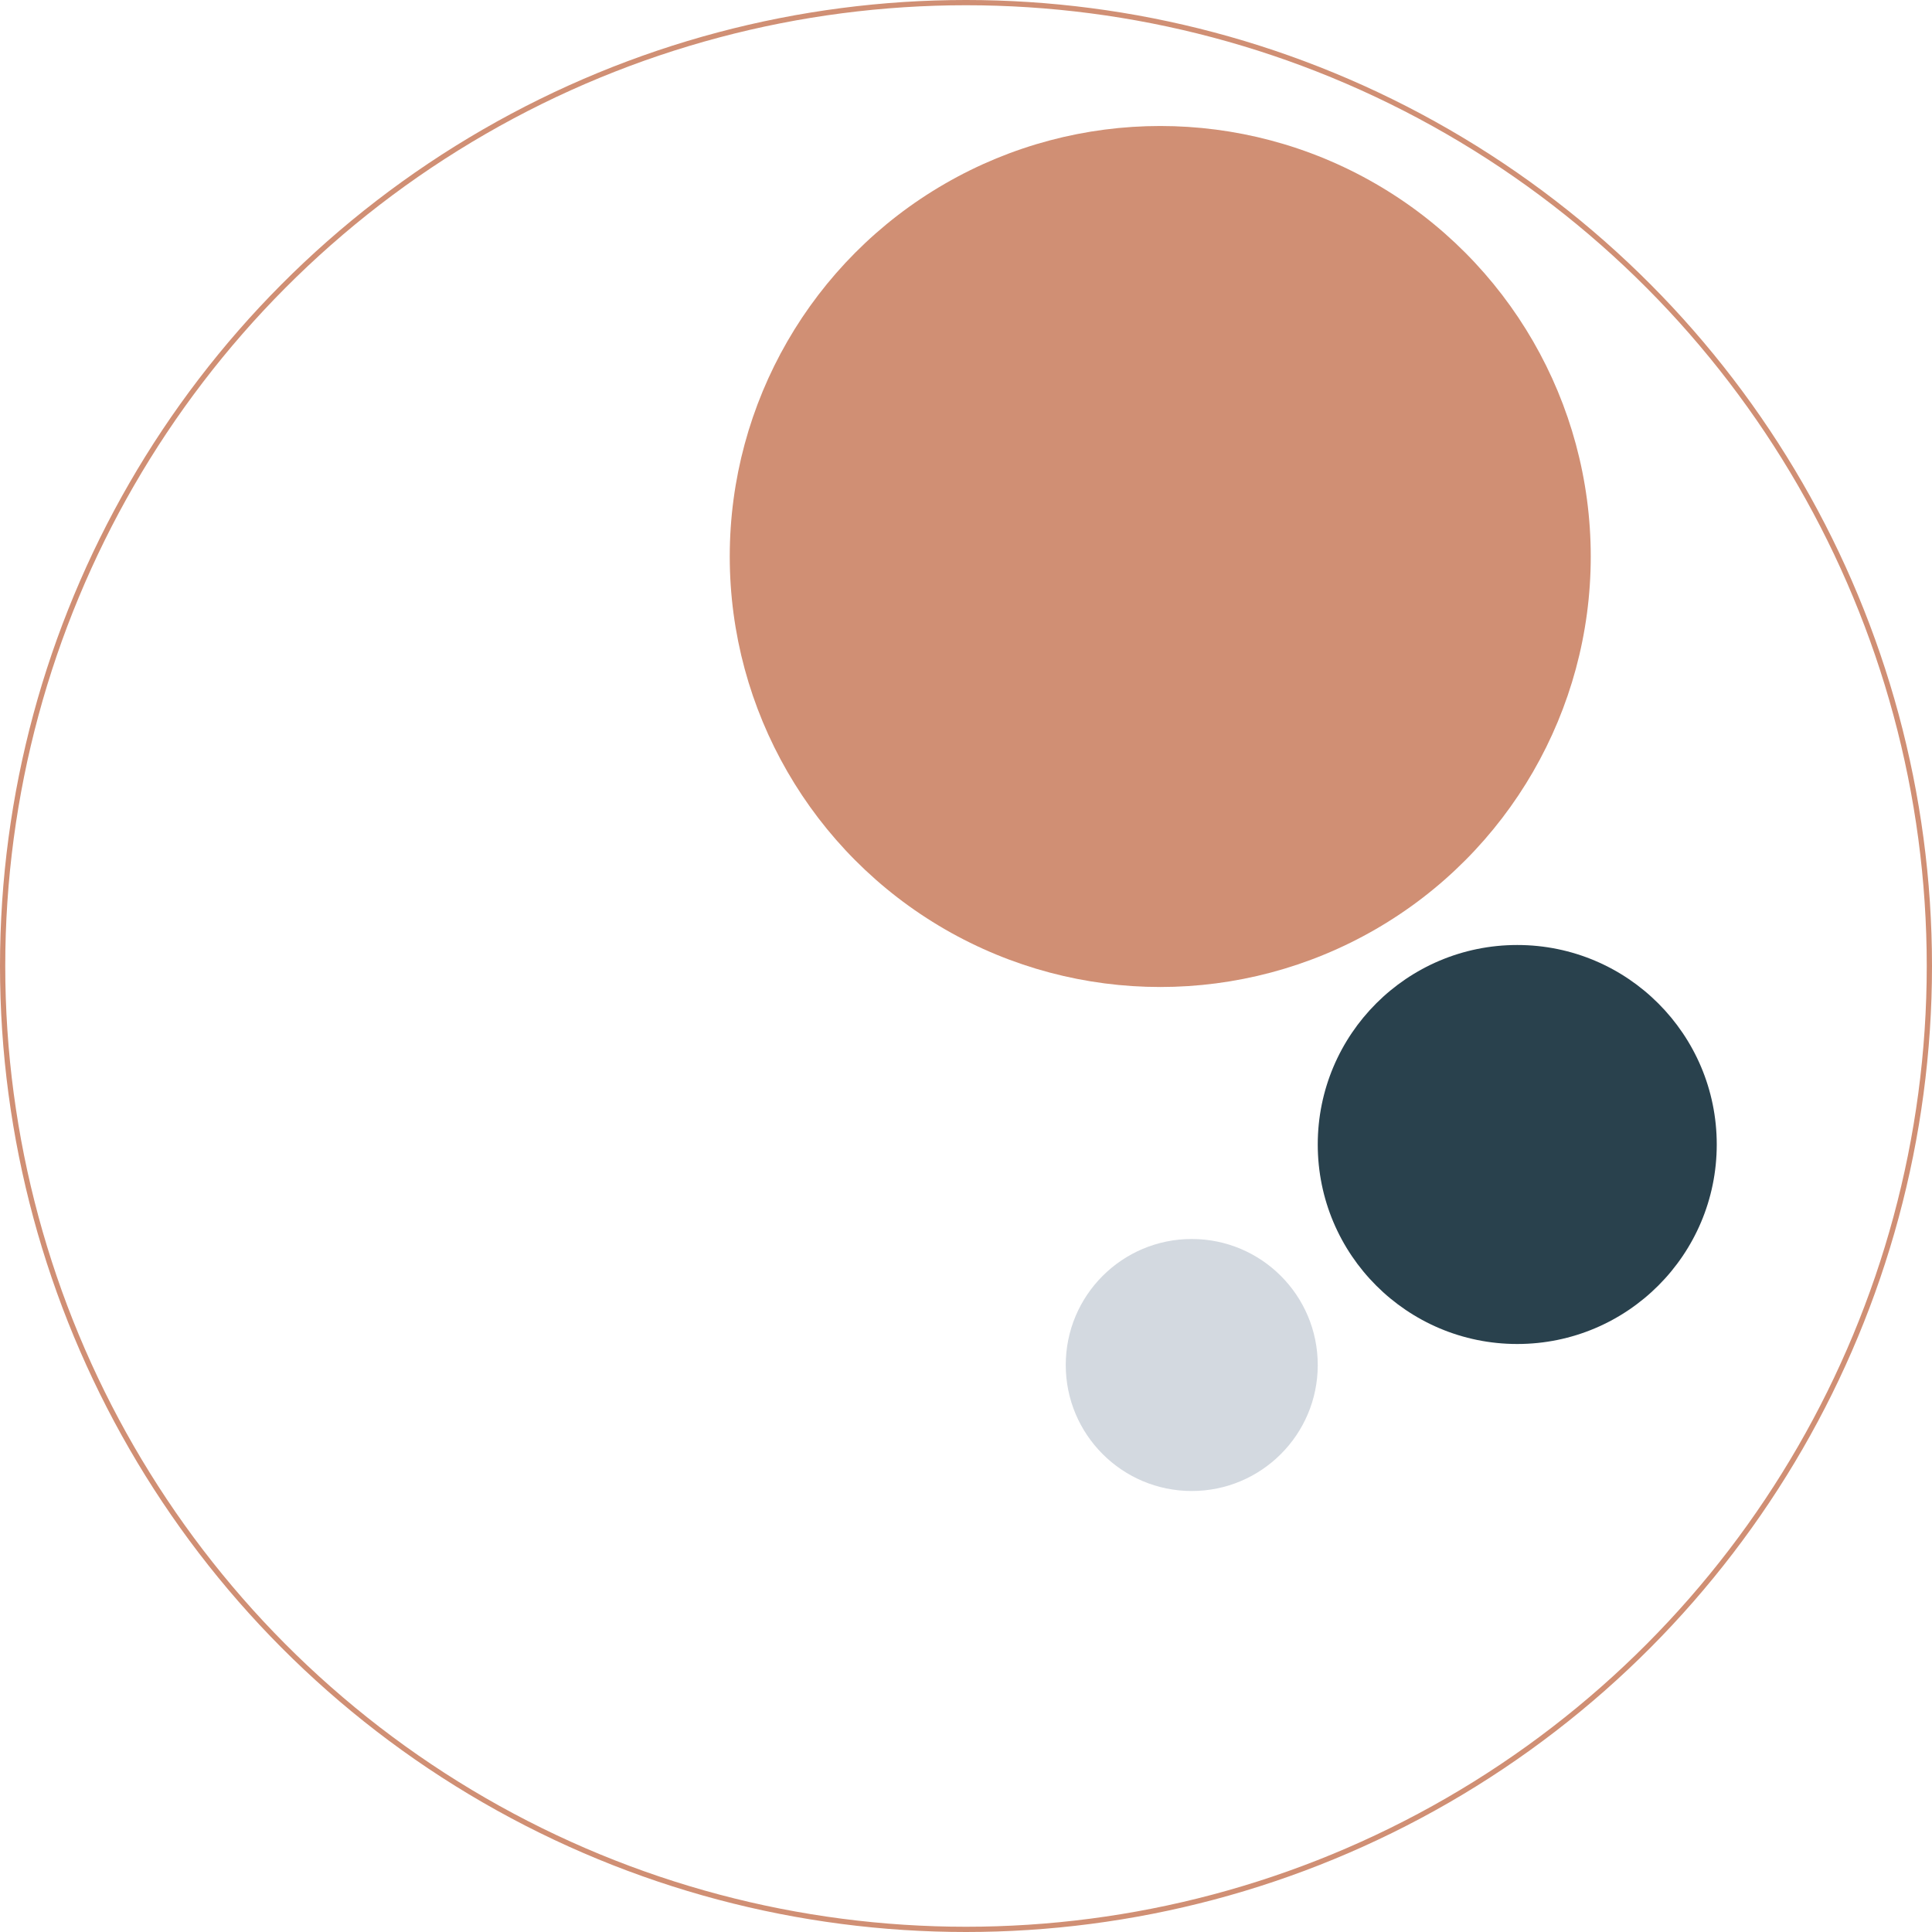 <svg width="368" height="368" viewBox="0 0 368 368" fill="none" xmlns="http://www.w3.org/2000/svg">
<circle cx="221" cy="106" r="82" fill="#D08F74"/>
<circle cx="289" cy="218" r="38" fill="#29414D"/>
<circle cx="227" cy="260" r="24" fill="#D3D9E0"/>
<circle cx="184" cy="184" r="183.5" stroke="#D08F74"/>
</svg>

